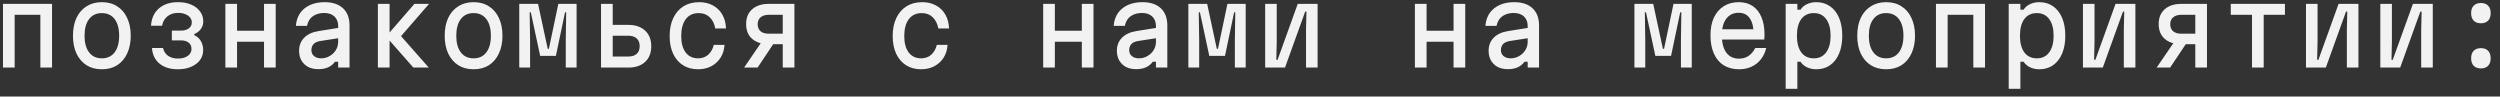 <?xml version="1.0" encoding="UTF-8"?> <svg xmlns="http://www.w3.org/2000/svg" width="259" height="10" viewBox="0 0 259 10" fill="none"><rect x="0" y="0" width="259" height="10" fill="#333333" stroke="none"/><path d="M0.309 7V0.4H5.391V7H4.181V1.533H1.519V7H0.309ZM10.552 7.176C9.943 7.176 9.415 7.037 8.968 6.758C8.521 6.472 8.172 6.069 7.923 5.548C7.681 5.027 7.56 4.411 7.56 3.7C7.56 2.989 7.681 2.373 7.923 1.852C8.172 1.331 8.521 0.932 8.968 0.653C9.415 0.367 9.943 0.224 10.552 0.224C11.168 0.224 11.696 0.367 12.136 0.653C12.584 0.932 12.928 1.331 13.17 1.852C13.419 2.373 13.544 2.989 13.544 3.7C13.544 4.411 13.419 5.027 13.17 5.548C12.928 6.069 12.584 6.472 12.136 6.758C11.696 7.037 11.168 7.176 10.552 7.176ZM10.552 6.043C11.117 6.043 11.557 5.838 11.872 5.427C12.188 5.016 12.345 4.441 12.345 3.7C12.345 2.959 12.188 2.384 11.872 1.973C11.557 1.562 11.117 1.357 10.552 1.357C9.987 1.357 9.547 1.562 9.232 1.973C8.917 2.384 8.759 2.959 8.759 3.7C8.759 4.441 8.917 5.016 9.232 5.427C9.547 5.838 9.987 6.043 10.552 6.043ZM18.419 7.176C17.642 7.176 17.011 6.982 16.527 6.593C16.051 6.197 15.79 5.658 15.746 4.976H16.89C16.964 5.313 17.136 5.581 17.407 5.779C17.686 5.97 18.023 6.065 18.419 6.065C18.705 6.065 18.955 6.025 19.167 5.944C19.38 5.856 19.545 5.739 19.662 5.592C19.78 5.438 19.838 5.262 19.838 5.064C19.838 4.785 19.739 4.569 19.541 4.415C19.343 4.261 19.076 4.184 18.738 4.184H17.803V3.172H18.738C19.09 3.172 19.365 3.095 19.563 2.941C19.769 2.787 19.871 2.578 19.871 2.314C19.871 2.123 19.809 1.955 19.684 1.808C19.567 1.661 19.402 1.548 19.189 1.467C18.977 1.379 18.727 1.335 18.441 1.335C18.001 1.335 17.635 1.456 17.341 1.698C17.048 1.933 16.865 2.255 16.791 2.666H15.647C15.691 1.903 15.963 1.306 16.461 0.873C16.96 0.44 17.62 0.224 18.441 0.224C18.977 0.224 19.439 0.312 19.827 0.488C20.216 0.657 20.517 0.891 20.729 1.192C20.949 1.485 21.059 1.83 21.059 2.226C21.059 2.512 20.975 2.772 20.806 3.007C20.645 3.234 20.421 3.407 20.135 3.524V3.656C20.421 3.773 20.645 3.971 20.806 4.25C20.968 4.521 21.048 4.829 21.048 5.174C21.048 5.577 20.938 5.929 20.718 6.23C20.498 6.523 20.19 6.754 19.794 6.923C19.406 7.092 18.947 7.176 18.419 7.176ZM23.349 7V0.4H24.559V3.183H27.353V0.4H28.563V7H27.353V4.327H24.559V7H23.349ZM35.155 2.875V3.942L33.175 4.25C32.867 4.301 32.636 4.408 32.482 4.569C32.335 4.73 32.262 4.943 32.262 5.207C32.262 5.456 32.353 5.658 32.537 5.812C32.727 5.966 32.969 6.043 33.263 6.043C33.585 6.043 33.879 5.966 34.143 5.812C34.414 5.658 34.63 5.453 34.792 5.196C34.953 4.932 35.034 4.642 35.034 4.327V2.71C35.034 2.285 34.905 1.951 34.649 1.709C34.392 1.467 34.04 1.346 33.593 1.346C33.277 1.346 32.995 1.397 32.746 1.5C32.496 1.603 32.291 1.753 32.13 1.951C31.976 2.149 31.869 2.391 31.811 2.677H30.656C30.692 2.171 30.835 1.735 31.085 1.368C31.341 1.001 31.686 0.719 32.119 0.521C32.551 0.323 33.054 0.224 33.626 0.224C34.447 0.224 35.081 0.433 35.529 0.851C35.983 1.269 36.211 1.863 36.211 2.633V7H35.034V6.395H34.704C34.528 6.644 34.297 6.835 34.011 6.967C33.732 7.099 33.387 7.165 32.977 7.165C32.573 7.165 32.221 7.088 31.921 6.934C31.627 6.773 31.396 6.549 31.228 6.263C31.066 5.977 30.986 5.643 30.986 5.262C30.986 4.712 31.162 4.261 31.514 3.909C31.866 3.55 32.368 3.319 33.021 3.216L35.155 2.875ZM42.824 7L39.997 3.788L42.934 0.4H44.452L41.548 3.744L44.419 7H42.824ZM39.15 7V0.4H40.36V7H39.15ZM49.063 7.176C48.454 7.176 47.926 7.037 47.479 6.758C47.032 6.472 46.683 6.069 46.434 5.548C46.192 5.027 46.071 4.411 46.071 3.7C46.071 2.989 46.192 2.373 46.434 1.852C46.683 1.331 47.032 0.932 47.479 0.653C47.926 0.367 48.454 0.224 49.063 0.224C49.679 0.224 50.207 0.367 50.647 0.653C51.094 0.932 51.439 1.331 51.681 1.852C51.93 2.373 52.055 2.989 52.055 3.7C52.055 4.411 51.93 5.027 51.681 5.548C51.439 6.069 51.094 6.472 50.647 6.758C50.207 7.037 49.679 7.176 49.063 7.176ZM49.063 6.043C49.628 6.043 50.068 5.838 50.383 5.427C50.698 5.016 50.856 4.441 50.856 3.7C50.856 2.959 50.698 2.384 50.383 1.973C50.068 1.562 49.628 1.357 49.063 1.357C48.498 1.357 48.058 1.562 47.743 1.973C47.428 2.384 47.27 2.959 47.27 3.7C47.27 4.441 47.428 5.016 47.743 5.427C48.058 5.838 48.498 6.043 49.063 6.043ZM53.795 7V0.4H55.742L56.743 5.053H56.864L57.843 0.4H59.735V7H58.613V4.14L58.657 1.28H58.536L57.59 5.79H55.962L54.994 1.28H54.873L54.917 4.14V7H53.795ZM62.267 7V0.4H63.477V2.578H65.094C65.828 2.578 66.407 2.776 66.832 3.172C67.257 3.561 67.47 4.1 67.47 4.789C67.47 5.478 67.257 6.021 66.832 6.417C66.407 6.806 65.828 7 65.094 7H62.267ZM63.477 5.856H65.094C65.468 5.856 65.758 5.764 65.963 5.581C66.168 5.39 66.271 5.123 66.271 4.778C66.271 4.433 66.168 4.169 65.963 3.986C65.758 3.795 65.468 3.7 65.094 3.7H63.477V5.856ZM72.323 7.176C71.722 7.176 71.201 7.037 70.761 6.758C70.321 6.479 69.98 6.083 69.738 5.57C69.496 5.049 69.375 4.437 69.375 3.733C69.375 3.014 69.5 2.395 69.749 1.874C69.999 1.346 70.351 0.939 70.805 0.653C71.267 0.367 71.81 0.224 72.433 0.224C72.976 0.224 73.453 0.338 73.863 0.565C74.274 0.785 74.597 1.1 74.831 1.511C75.066 1.914 75.194 2.395 75.216 2.952H74.105C74.01 2.446 73.812 2.054 73.511 1.775C73.218 1.496 72.844 1.357 72.389 1.357C71.81 1.357 71.363 1.566 71.047 1.984C70.732 2.402 70.574 2.985 70.574 3.733C70.574 4.459 70.728 5.027 71.036 5.438C71.344 5.841 71.773 6.043 72.323 6.043C72.734 6.043 73.079 5.922 73.357 5.68C73.643 5.431 73.841 5.086 73.951 4.646H75.062C75.026 5.159 74.886 5.607 74.644 5.988C74.402 6.362 74.08 6.655 73.676 6.868C73.28 7.073 72.829 7.176 72.323 7.176ZM81.093 7V4.58H79.641C79.156 4.58 78.739 4.496 78.386 4.327C78.034 4.158 77.763 3.92 77.573 3.612C77.389 3.297 77.297 2.923 77.297 2.49C77.297 2.057 77.389 1.687 77.573 1.379C77.763 1.064 78.034 0.822 78.386 0.653C78.739 0.484 79.156 0.4 79.641 0.4H82.302V7H81.093ZM77.088 7L78.969 4.25H80.323L78.486 7H77.088ZM79.641 3.491H81.093V1.533H79.641C79.281 1.533 78.999 1.621 78.793 1.797C78.596 1.966 78.496 2.204 78.496 2.512C78.496 2.82 78.596 3.062 78.793 3.238C78.999 3.407 79.281 3.491 79.641 3.491ZM95.43 7.176C94.828 7.176 94.308 7.037 93.868 6.758C93.428 6.479 93.087 6.083 92.845 5.57C92.603 5.049 92.482 4.437 92.482 3.733C92.482 3.014 92.606 2.395 92.856 1.874C93.105 1.346 93.457 0.939 93.912 0.653C94.374 0.367 94.916 0.224 95.54 0.224C96.082 0.224 96.559 0.338 96.97 0.565C97.38 0.785 97.703 1.1 97.938 1.511C98.172 1.914 98.301 2.395 98.323 2.952H97.212C97.116 2.446 96.918 2.054 96.618 1.775C96.324 1.496 95.95 1.357 95.496 1.357C94.916 1.357 94.469 1.566 94.154 1.984C93.838 2.402 93.681 2.985 93.681 3.733C93.681 4.459 93.835 5.027 94.143 5.438C94.451 5.841 94.88 6.043 95.43 6.043C95.84 6.043 96.185 5.922 96.464 5.68C96.75 5.431 96.948 5.086 97.058 4.646H98.169C98.132 5.159 97.993 5.607 97.751 5.988C97.509 6.362 97.186 6.655 96.783 6.868C96.387 7.073 95.936 7.176 95.43 7.176ZM108.073 7V0.4H109.283V3.183H112.077V0.4H113.287V7H112.077V4.327H109.283V7H108.073ZM119.878 2.875V3.942L117.898 4.25C117.59 4.301 117.359 4.408 117.205 4.569C117.059 4.73 116.985 4.943 116.985 5.207C116.985 5.456 117.077 5.658 117.26 5.812C117.451 5.966 117.693 6.043 117.986 6.043C118.309 6.043 118.602 5.966 118.866 5.812C119.138 5.658 119.354 5.453 119.515 5.196C119.677 4.932 119.757 4.642 119.757 4.327V2.71C119.757 2.285 119.629 1.951 119.372 1.709C119.116 1.467 118.764 1.346 118.316 1.346C118.001 1.346 117.719 1.397 117.469 1.5C117.22 1.603 117.015 1.753 116.853 1.951C116.699 2.149 116.593 2.391 116.534 2.677H115.379C115.416 2.171 115.559 1.735 115.808 1.368C116.065 1.001 116.41 0.719 116.842 0.521C117.275 0.323 117.777 0.224 118.349 0.224C119.171 0.224 119.805 0.433 120.252 0.851C120.707 1.269 120.934 1.863 120.934 2.633V7H119.757V6.395H119.427C119.251 6.644 119.02 6.835 118.734 6.967C118.456 7.099 118.111 7.165 117.7 7.165C117.297 7.165 116.945 7.088 116.644 6.934C116.351 6.773 116.12 6.549 115.951 6.263C115.79 5.977 115.709 5.643 115.709 5.262C115.709 4.712 115.885 4.261 116.237 3.909C116.589 3.55 117.092 3.319 117.744 3.216L119.878 2.875ZM123.114 7V0.4H125.061L126.062 5.053H126.183L127.162 0.4H129.054V7H127.932V4.14L127.976 1.28H127.855L126.909 5.79H125.281L124.313 1.28H124.192L124.236 4.14V7H123.114ZM131.07 7V0.4H132.269V4.36L132.225 6.197H132.357L134.447 0.4H136.504V7H135.305V3.04L135.349 1.203H135.217L133.127 7H131.07ZM146.584 7V0.4H147.794V3.183H150.588V0.4H151.798V7H150.588V4.327H147.794V7H146.584ZM158.389 2.875V3.942L156.409 4.25C156.101 4.301 155.87 4.408 155.716 4.569C155.569 4.73 155.496 4.943 155.496 5.207C155.496 5.456 155.588 5.658 155.771 5.812C155.962 5.966 156.204 6.043 156.497 6.043C156.82 6.043 157.113 5.966 157.377 5.812C157.648 5.658 157.865 5.453 158.026 5.196C158.187 4.932 158.268 4.642 158.268 4.327V2.71C158.268 2.285 158.14 1.951 157.883 1.709C157.626 1.467 157.274 1.346 156.827 1.346C156.512 1.346 156.229 1.397 155.98 1.5C155.731 1.603 155.525 1.753 155.364 1.951C155.21 2.149 155.104 2.391 155.045 2.677H153.89C153.927 2.171 154.07 1.735 154.319 1.368C154.576 1.001 154.92 0.719 155.353 0.521C155.786 0.323 156.288 0.224 156.86 0.224C157.681 0.224 158.316 0.433 158.763 0.851C159.218 1.269 159.445 1.863 159.445 2.633V7H158.268V6.395H157.938C157.762 6.644 157.531 6.835 157.245 6.967C156.966 7.099 156.622 7.165 156.211 7.165C155.808 7.165 155.456 7.088 155.155 6.934C154.862 6.773 154.631 6.549 154.462 6.263C154.301 5.977 154.22 5.643 154.22 5.262C154.22 4.712 154.396 4.261 154.748 3.909C155.1 3.55 155.602 3.319 156.255 3.216L158.389 2.875ZM169.327 7V0.4H171.274L172.275 5.053H172.396L173.375 0.4H175.267V7H174.145V4.14L174.189 1.28H174.068L173.122 5.79H171.494L170.526 1.28H170.405L170.449 4.14V7H169.327ZM178.118 3.029H182.089L181.682 3.601C181.682 2.86 181.55 2.296 181.286 1.907C181.022 1.518 180.637 1.324 180.131 1.324C179.581 1.324 179.152 1.529 178.844 1.94C178.536 2.343 178.382 2.912 178.382 3.645C178.382 4.43 178.536 5.031 178.844 5.449C179.152 5.867 179.592 6.076 180.164 6.076C180.538 6.076 180.865 5.984 181.143 5.801C181.422 5.61 181.657 5.335 181.847 4.976H182.98C182.87 5.431 182.683 5.823 182.419 6.153C182.163 6.483 181.84 6.736 181.451 6.912C181.07 7.088 180.641 7.176 180.164 7.176C179.548 7.176 179.017 7.037 178.569 6.758C178.129 6.479 177.792 6.076 177.557 5.548C177.323 5.02 177.205 4.386 177.205 3.645C177.205 2.941 177.323 2.336 177.557 1.83C177.799 1.317 178.14 0.921 178.58 0.642C179.02 0.363 179.537 0.224 180.131 0.224C180.696 0.224 181.176 0.356 181.572 0.62C181.968 0.884 182.273 1.269 182.485 1.775C182.698 2.274 182.804 2.879 182.804 3.59C182.804 3.671 182.801 3.755 182.793 3.843C182.793 3.931 182.79 4.015 182.782 4.096H178.118V3.029ZM184.996 9.2V0.4H186.206V1.005H186.536C186.682 0.763 186.902 0.572 187.196 0.433C187.489 0.294 187.812 0.224 188.164 0.224C188.714 0.224 189.19 0.367 189.594 0.653C189.997 0.932 190.309 1.331 190.529 1.852C190.749 2.373 190.859 2.989 190.859 3.7C190.859 4.411 190.749 5.027 190.529 5.548C190.309 6.069 189.997 6.472 189.594 6.758C189.19 7.037 188.714 7.176 188.164 7.176C187.812 7.176 187.489 7.106 187.196 6.967C186.902 6.82 186.682 6.63 186.536 6.395H186.206V9.2H184.996ZM187.911 6.043C188.461 6.043 188.886 5.838 189.187 5.427C189.495 5.016 189.649 4.441 189.649 3.7C189.649 2.959 189.495 2.384 189.187 1.973C188.886 1.562 188.461 1.357 187.911 1.357C187.353 1.357 186.921 1.562 186.613 1.973C186.312 2.384 186.162 2.959 186.162 3.7C186.162 4.441 186.312 5.016 186.613 5.427C186.921 5.838 187.353 6.043 187.911 6.043ZM195.404 7.176C194.795 7.176 194.267 7.037 193.82 6.758C193.372 6.472 193.024 6.069 192.775 5.548C192.533 5.027 192.412 4.411 192.412 3.7C192.412 2.989 192.533 2.373 192.775 1.852C193.024 1.331 193.372 0.932 193.82 0.653C194.267 0.367 194.795 0.224 195.404 0.224C196.02 0.224 196.548 0.367 196.988 0.653C197.435 0.932 197.78 1.331 198.022 1.852C198.271 2.373 198.396 2.989 198.396 3.7C198.396 4.411 198.271 5.027 198.022 5.548C197.78 6.069 197.435 6.472 196.988 6.758C196.548 7.037 196.02 7.176 195.404 7.176ZM195.404 6.043C195.968 6.043 196.408 5.838 196.724 5.427C197.039 5.016 197.197 4.441 197.197 3.7C197.197 2.959 197.039 2.384 196.724 1.973C196.408 1.562 195.968 1.357 195.404 1.357C194.839 1.357 194.399 1.562 194.084 1.973C193.768 2.384 193.611 2.959 193.611 3.7C193.611 4.441 193.768 5.016 194.084 5.427C194.399 5.838 194.839 6.043 195.404 6.043ZM200.565 7V0.4H205.647V7H204.437V1.533H201.775V7H200.565ZM208.102 9.2V0.4H209.312V1.005H209.642C209.789 0.763 210.009 0.572 210.302 0.433C210.595 0.294 210.918 0.224 211.27 0.224C211.82 0.224 212.297 0.367 212.7 0.653C213.103 0.932 213.415 1.331 213.635 1.852C213.855 2.373 213.965 2.989 213.965 3.7C213.965 4.411 213.855 5.027 213.635 5.548C213.415 6.069 213.103 6.472 212.7 6.758C212.297 7.037 211.82 7.176 211.27 7.176C210.918 7.176 210.595 7.106 210.302 6.967C210.009 6.82 209.789 6.63 209.642 6.395H209.312V9.2H208.102ZM211.017 6.043C211.567 6.043 211.992 5.838 212.293 5.427C212.601 5.016 212.755 4.441 212.755 3.7C212.755 2.959 212.601 2.384 212.293 1.973C211.992 1.562 211.567 1.357 211.017 1.357C210.46 1.357 210.027 1.562 209.719 1.973C209.418 2.384 209.268 2.959 209.268 3.7C209.268 4.441 209.418 5.016 209.719 5.427C210.027 5.838 210.46 6.043 211.017 6.043ZM215.793 7V0.4H216.992V4.36L216.948 6.197H217.08L219.17 0.4H221.227V7H220.028V3.04L220.072 1.203H219.94L217.85 7H215.793ZM227.433 7V4.58H225.981C225.497 4.58 225.079 4.496 224.727 4.327C224.375 4.158 224.104 3.92 223.913 3.612C223.73 3.297 223.638 2.923 223.638 2.49C223.638 2.057 223.73 1.687 223.913 1.379C224.104 1.064 224.375 0.822 224.727 0.653C225.079 0.484 225.497 0.4 225.981 0.4H228.643V7H227.433ZM223.429 7L225.31 4.25H226.663L224.826 7H223.429ZM225.981 3.491H227.433V1.533H225.981C225.622 1.533 225.34 1.621 225.134 1.797C224.936 1.966 224.837 2.204 224.837 2.512C224.837 2.82 224.936 3.062 225.134 3.238C225.34 3.407 225.622 3.491 225.981 3.491ZM233.309 7V1.533H231.109V0.4H236.719V1.533H234.519V7H233.309ZM238.9 7V0.4H240.099V4.36L240.055 6.197H240.187L242.277 0.4H244.334V7H243.135V3.04L243.179 1.203H243.047L240.957 7H238.9ZM246.602 7V0.4H247.801V4.36L247.757 6.197H247.889L249.979 0.4H252.036V7H250.837V3.04L250.881 1.203H250.749L248.659 7H246.602ZM257.021 7.088C256.698 7.088 256.449 6.996 256.273 6.813C256.097 6.63 256.009 6.369 256.009 6.032C256.009 5.702 256.097 5.445 256.273 5.262C256.449 5.079 256.698 4.987 257.021 4.987C257.344 4.987 257.593 5.079 257.769 5.262C257.945 5.445 258.033 5.702 258.033 6.032C258.033 6.369 257.945 6.63 257.769 6.813C257.593 6.996 257.344 7.088 257.021 7.088ZM257.021 2.413C256.698 2.413 256.449 2.321 256.273 2.138C256.097 1.955 256.009 1.694 256.009 1.357C256.009 1.027 256.097 0.77 256.273 0.587C256.449 0.404 256.698 0.312 257.021 0.312C257.344 0.312 257.593 0.404 257.769 0.587C257.945 0.77 258.033 1.027 258.033 1.357C258.033 1.694 257.945 1.955 257.769 2.138C257.593 2.321 257.344 2.413 257.021 2.413Z" fill="#F2F2F2"></path></svg> 